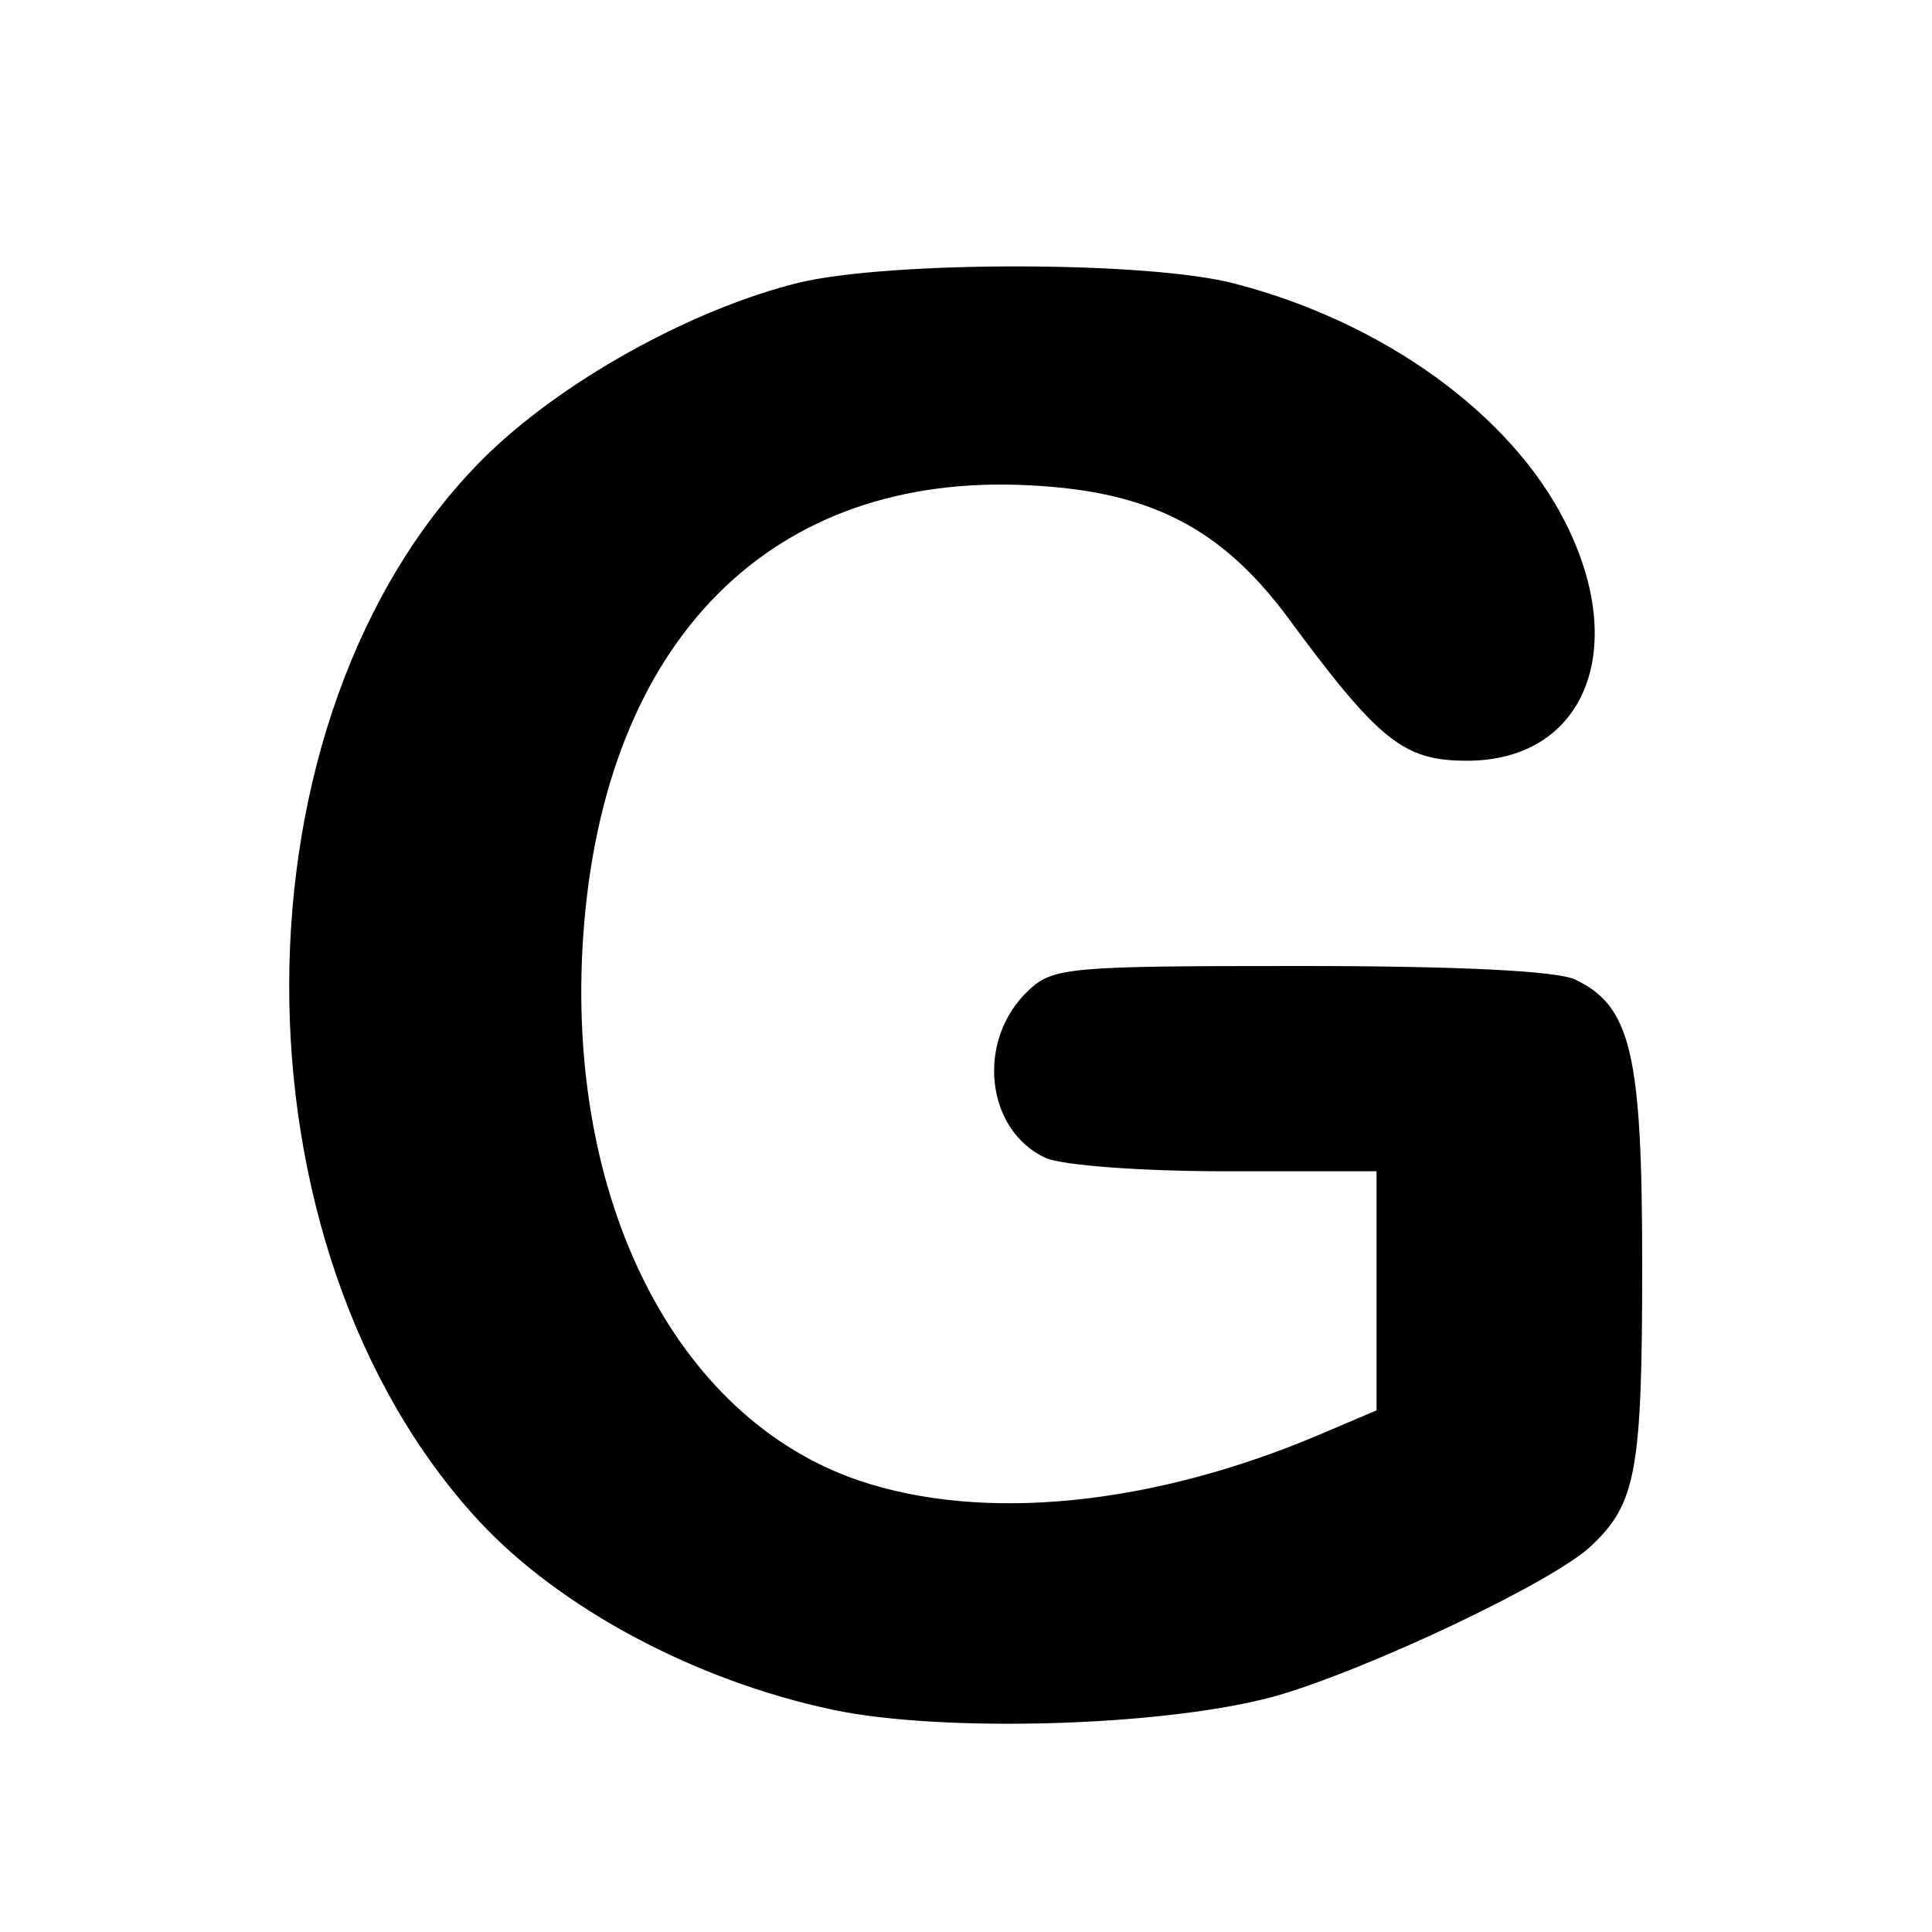 <?xml version="1.0" standalone="no"?>
<!DOCTYPE svg PUBLIC "-//W3C//DTD SVG 20010904//EN"
 "http://www.w3.org/TR/2001/REC-SVG-20010904/DTD/svg10.dtd">
<svg version="1.0" xmlns="http://www.w3.org/2000/svg"
 width="16pt" height="16pt" viewBox="0 0 16 16"
 preserveAspectRatio="xMidYMid meet">
<g transform="translate(0,16) scale(0.01,-0.01)"
fill="#000000" stroke="none">
<path d="M662 1366 c-90 -22 -199 -83 -262 -146 -213 -213 -214 -652 -3 -880
67 -72 179 -132 293 -156 90 -19 273 -14 365 11 75 21 232 95 263 125 37 35
42 62 42 232 0 175 -9 215 -56 237 -16 7 -97 11 -228 11 -189 0 -204 -1 -224
-20 -44 -41 -36 -116 14 -139 14 -6 78 -11 149 -11 l125 0 0 -99 0 -99 -47
-20 c-139 -59 -279 -73 -382 -38 -152 52 -243 233 -228 451 17 245 156 385
371 373 98 -5 156 -35 210 -106 78 -106 98 -122 151 -122 97 0 135 92 81 198
-45 89 -150 165 -273 197 -71 19 -285 19 -361 1z"/>
</g>
</svg>
